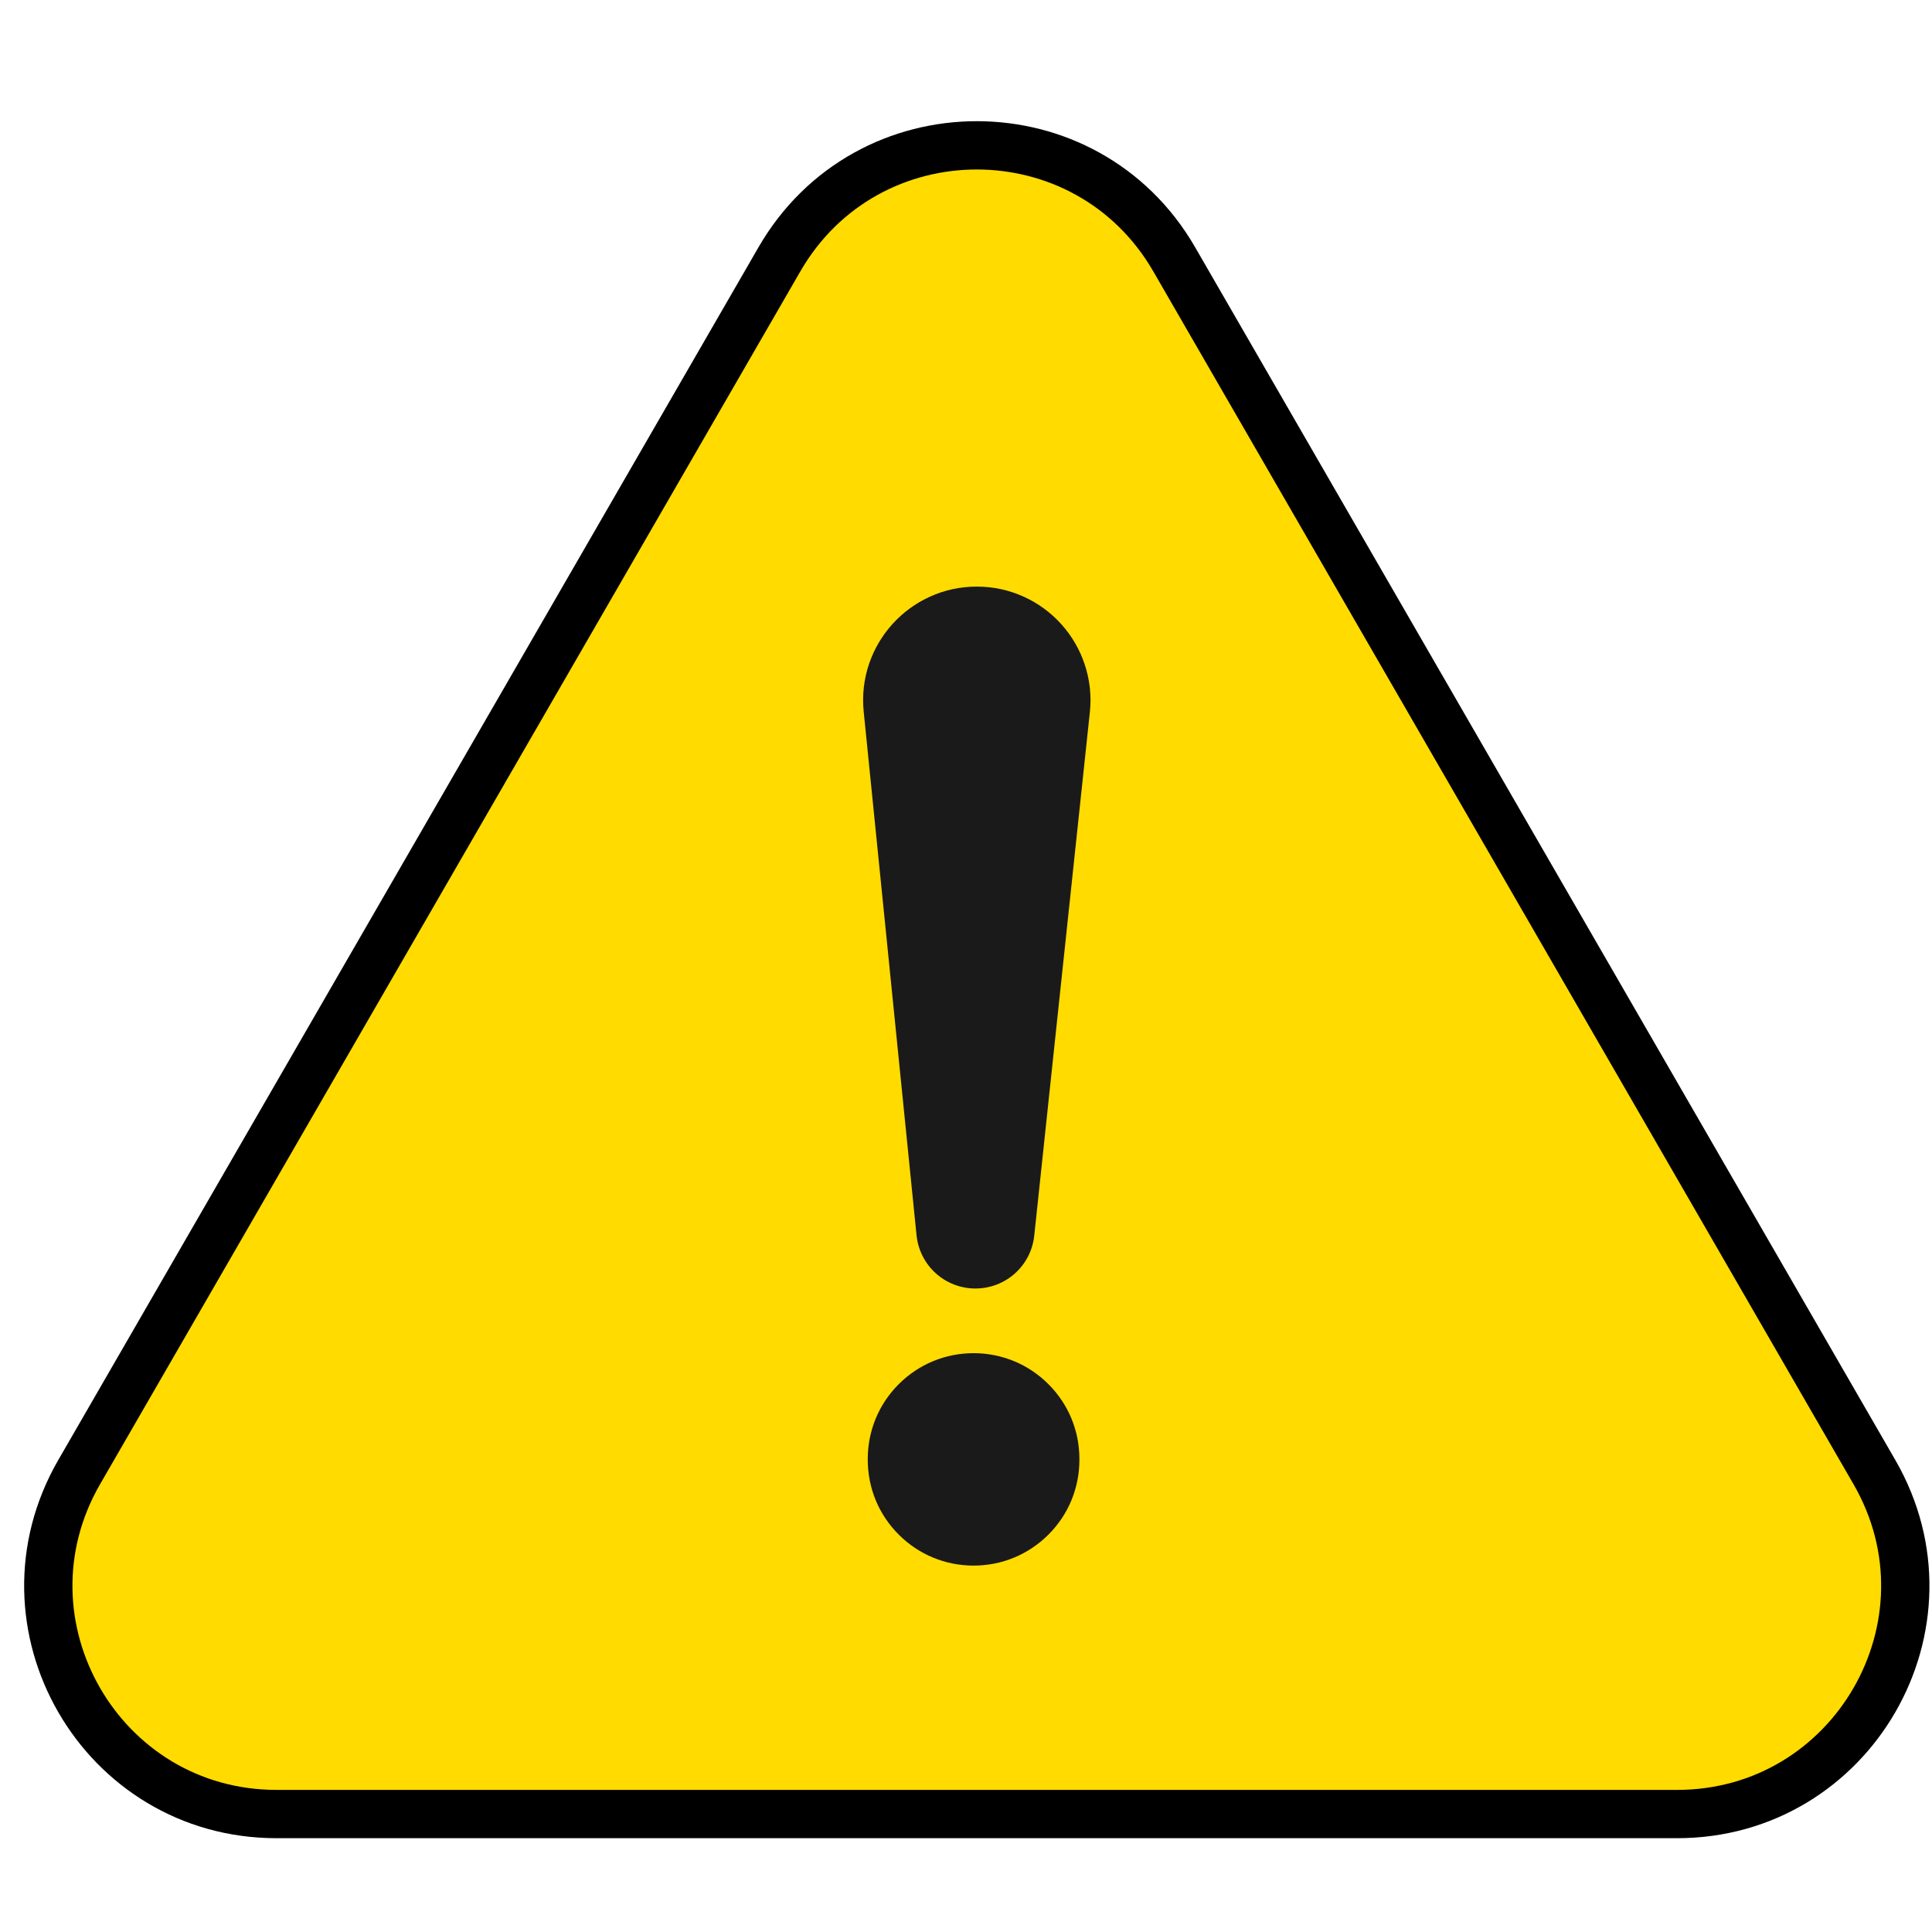 <?xml version="1.0" encoding="UTF-8"?>
<svg width="40px" height="40px" viewBox="0 0 40 40" version="1.1" xmlns="http://www.w3.org/2000/svg" xmlns:xlink="http://www.w3.org/1999/xlink">
    <title>Amenaza_40x40</title>
    <defs>
        <polygon id="path-1" points="0 0 38.447 0 38.447 34.549 0 34.549"></polygon>
    </defs>
    <g id="Amenaza_40x40" stroke="none" stroke-width="1" fill="none" fill-rule="evenodd">
        <g id="Group-8" transform="translate(1, 3)">
            <g id="Group-3" transform="translate(0, 0.009)">
                <path d="M19.224,0 C17.634,0 16.045,0.787 15.137,2.36 L0.639,27.47 C-1.177,30.616 1.093,34.549 4.726,34.549 L33.721,34.549 C37.354,34.549 39.624,30.616 37.808,27.47 L23.311,2.36 C22.402,0.787 20.813,0 19.224,0" id="Path" stroke="#000000" fill="#FFDB00"></path>
                <mask id="mask-2" fill="white">
                    <use xlink:href="#path-1"></use>
                </mask>
                <g id="Clip-2"></g>
            </g>
            <path d="M21.457,10.754 C21.354,10.446 21.192,10.167 20.974,9.924 C20.756,9.682 20.495,9.491 20.2,9.356 C19.893,9.216 19.564,9.145 19.224,9.145 C18.884,9.145 18.556,9.215 18.25,9.355 C17.956,9.489 17.696,9.679 17.478,9.92 C17.26,10.161 17.097,10.439 16.993,10.745 C16.885,11.064 16.848,11.397 16.882,11.735 L17.976,22.575 C18.007,22.878 18.148,23.157 18.373,23.361 C18.599,23.565 18.891,23.677 19.195,23.677 C19.823,23.677 20.347,23.206 20.413,22.582 L21.564,11.747 C21.6,11.408 21.564,11.074 21.457,10.754" id="Fill-4" fill="#1A1A1A"></path>
            <path d="M19.157,25.016 C18.572,25.016 18.021,25.244 17.607,25.658 C17.193,26.072 16.966,26.622 16.966,27.208 L16.966,27.222 C16.966,27.808 17.193,28.358 17.607,28.772 C18.021,29.186 18.572,29.414 19.157,29.414 C19.742,29.414 20.293,29.186 20.707,28.772 C21.121,28.358 21.348,27.808 21.348,27.222 L21.348,27.208 C21.348,26.622 21.121,26.072 20.707,25.658 C20.293,25.244 19.742,25.016 19.157,25.016" id="Fill-6" fill="#1A1A1A"></path>
        </g>
    </g>
</svg>
